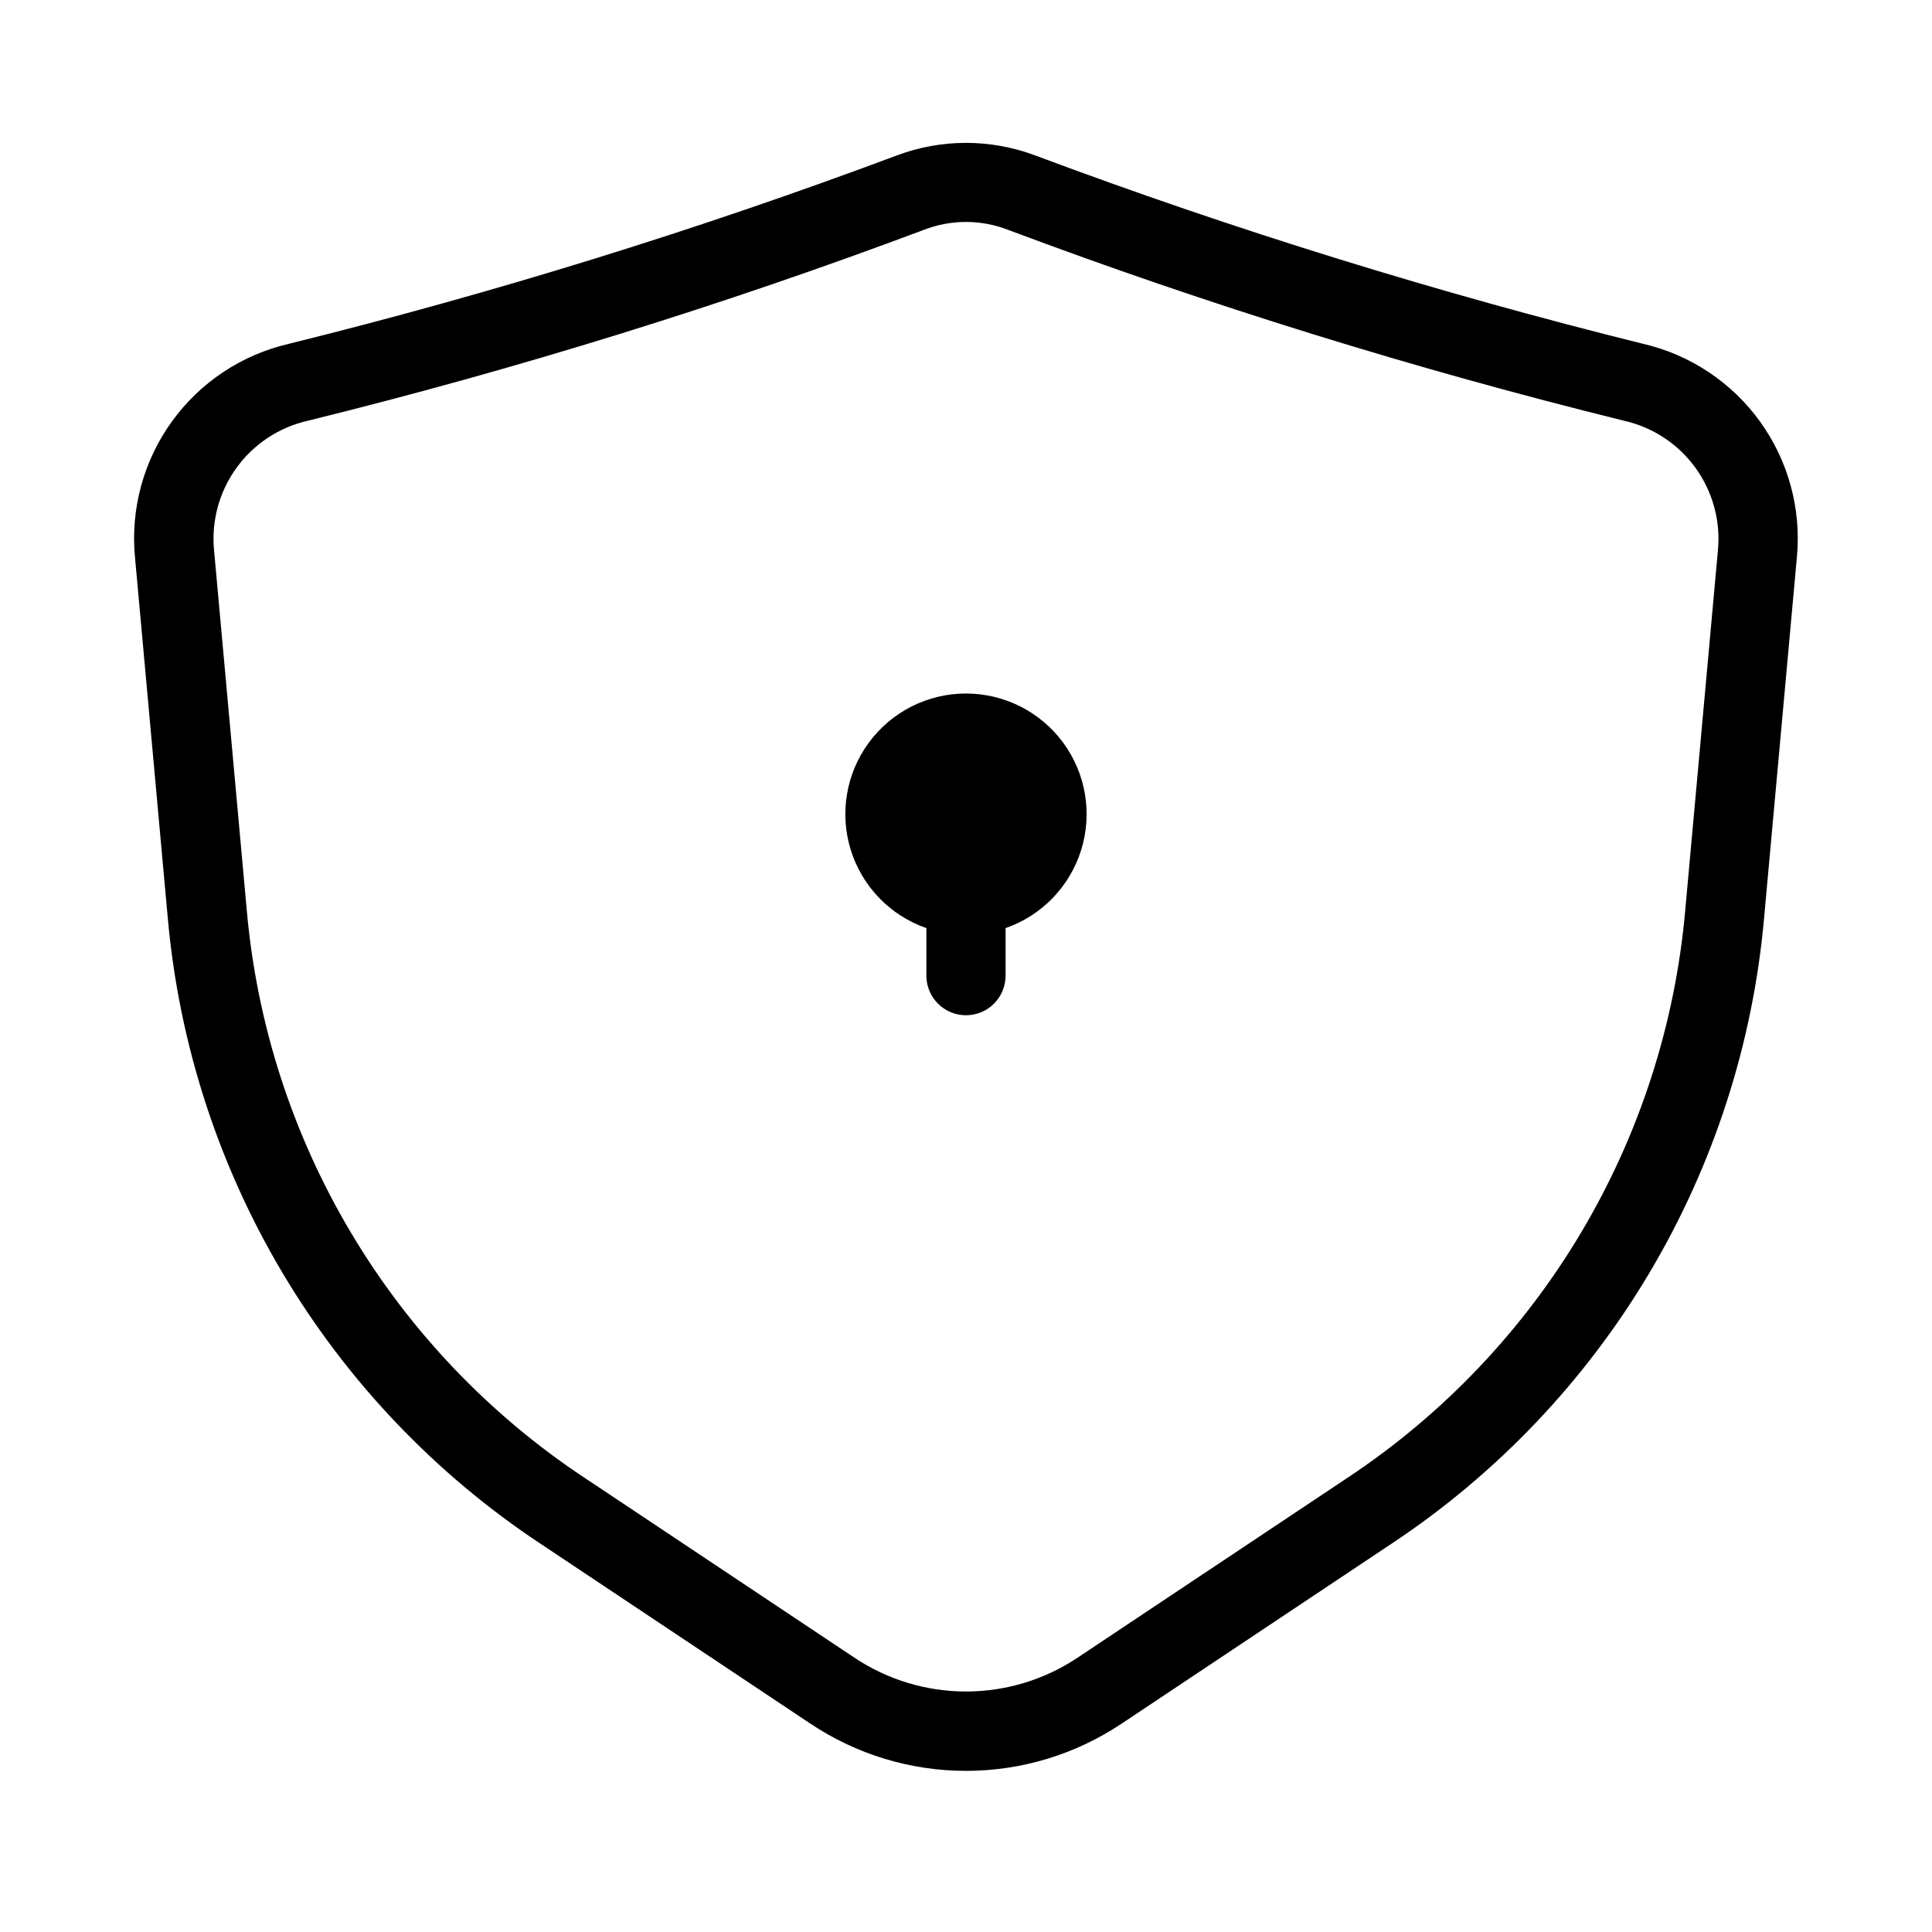 <?xml version="1.0" encoding="UTF-8"?>
<!-- Uploaded to: SVG Repo, www.svgrepo.com, Generator: SVG Repo Mixer Tools -->
<svg fill="#000000" width="800px" height="800px" version="1.1" viewBox="144 144 512 512" xmlns="http://www.w3.org/2000/svg">
 <g>
  <path d="m287.16 553.05 71.551 47.695c12.215 8.184 26.586 12.555 41.293 12.555 14.703 0 29.074-4.371 41.289-12.555l71.551-47.695c27.836-18.469 51.156-42.965 68.234-71.672 17.078-28.707 27.48-60.891 30.43-94.164l8.691-95.609c1.191-12.746-2.277-25.492-9.766-35.875-7.484-10.383-18.48-17.703-30.949-20.605-54.629-13.547-108.44-30.223-161.16-49.938-11.812-4.434-24.828-4.434-36.641 0-52.723 19.723-106.53 36.398-161.17 49.938-12.477 2.891-23.484 10.207-30.977 20.598-7.496 10.387-10.965 23.141-9.77 35.895l8.691 95.609c2.957 33.273 13.363 65.453 30.445 94.16 17.086 28.707 40.41 53.199 68.25 71.664zm-61.688-297.52c55.469-13.688 110.09-30.617 163.57-50.695 7.055-2.688 14.852-2.688 21.906 0 53.488 20.078 108.11 37.008 163.57 50.695 7.566 1.738 14.246 6.16 18.801 12.449 4.551 6.289 6.672 14.016 5.961 21.746l-8.68 95.578c-2.676 30.148-12.102 59.309-27.574 85.316-15.477 26.012-36.605 48.207-61.82 64.945l-71.562 47.695v-0.004c-8.77 5.875-19.086 9.012-29.641 9.012s-20.871-3.137-29.641-9.012l-71.562-47.695v0.004c-25.219-16.738-46.348-38.934-61.824-64.945-15.473-26.008-24.898-55.168-27.57-85.316l-8.691-95.609c-0.707-7.727 1.414-15.445 5.969-21.727 4.551-6.285 11.23-10.703 18.789-12.438z"/>
  <path d="m389.5 389.96v12.594c0 5.797 4.699 10.496 10.496 10.496s10.496-4.699 10.496-10.496v-12.594c9.594-3.336 17.031-11.031 20.039-20.734 3.008-9.699 1.227-20.254-4.801-28.434-6.023-8.176-15.578-13.004-25.734-13.004-10.16 0-19.711 4.828-25.738 13.004-6.027 8.18-7.809 18.734-4.801 28.434 3.008 9.703 10.445 17.398 20.043 20.734z"/>
 </g>
</svg>